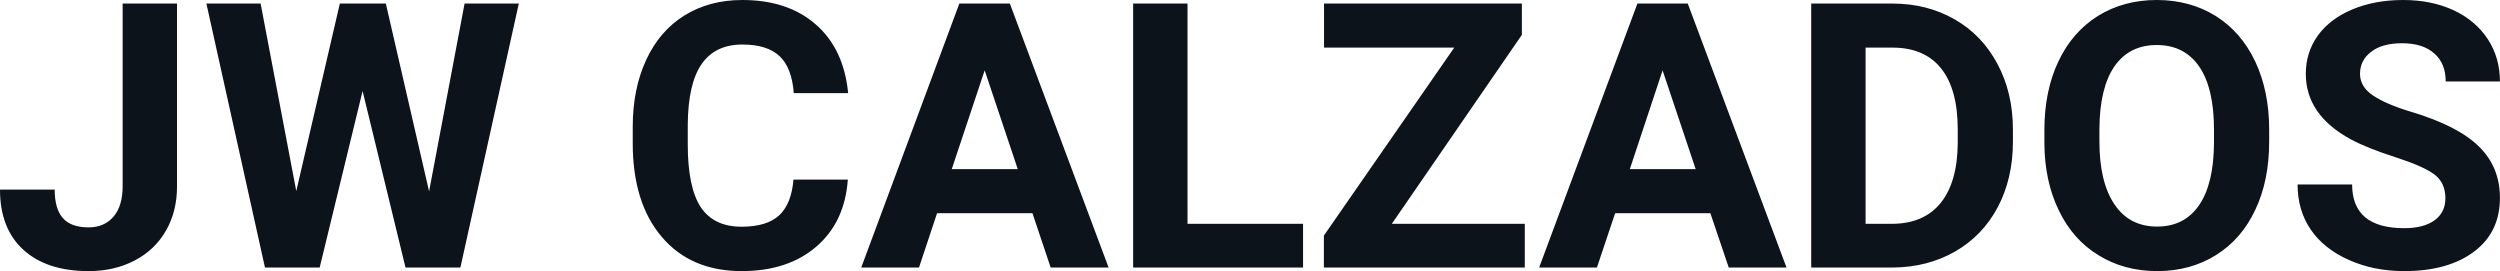 <svg fill="#0D131A" viewBox="0 0 154.924 16.801" height="100%" width="100%" xmlns="http://www.w3.org/2000/svg"><path preserveAspectRatio="none" d="M7.60 11.54L7.60 0.22L10.97 0.22L10.97 11.54Q10.97 13.11 10.28 14.30Q9.59 15.50 8.33 16.15Q7.08 16.80 5.49 16.80L5.49 16.80Q2.90 16.80 1.45 15.48Q0 14.16 0 11.75L0 11.75L3.39 11.75Q3.39 12.95 3.90 13.52Q4.40 14.09 5.49 14.09L5.49 14.09Q6.46 14.09 7.03 13.43Q7.60 12.77 7.60 11.54L7.60 11.54ZM23.91 0.22L26.59 11.86L28.79 0.22L32.15 0.22L28.53 16.58L25.13 16.58L22.47 5.64L19.81 16.58L16.42 16.58L12.79 0.22L16.15 0.22L18.36 11.84L21.06 0.22L23.91 0.22ZM49.17 11.13L52.54 11.13Q52.35 13.77 50.59 15.28Q48.83 16.80 45.96 16.80L45.96 16.80Q42.81 16.80 41.01 14.68Q39.21 12.57 39.21 8.87L39.21 8.87L39.21 7.87Q39.21 5.51 40.04 3.72Q40.87 1.92 42.41 0.96Q43.96 0 46 0L46 0Q48.83 0 50.56 1.52Q52.29 3.03 52.56 5.77L52.56 5.77L49.19 5.77Q49.07 4.19 48.31 3.48Q47.55 2.76 46 2.76L46 2.76Q44.32 2.76 43.48 3.97Q42.64 5.18 42.62 7.72L42.62 7.72L42.62 8.95Q42.62 11.60 43.42 12.83Q44.23 14.05 45.96 14.05L45.96 14.05Q47.52 14.05 48.29 13.34Q49.05 12.62 49.17 11.13L49.17 11.13ZM65.11 16.58L63.98 13.21L58.07 13.21L56.95 16.58L53.37 16.58L59.45 0.22L62.58 0.22L68.70 16.58L65.11 16.58ZM61.02 4.36L58.98 10.48L63.07 10.48L61.02 4.36ZM73.59 0.22L73.59 13.87L80.75 13.87L80.75 16.58L70.22 16.58L70.22 0.22L73.59 0.22ZM94.31 2.16L86.25 13.87L94.49 13.87L94.49 16.58L82.04 16.58L82.04 14.60L90.12 2.95L82.05 2.95L82.05 0.22L94.31 0.22L94.31 2.16ZM107.13 16.58L105.99 13.21L100.09 13.21L98.96 16.58L95.38 16.58L101.47 0.22L104.59 0.22L110.71 16.58L107.13 16.58ZM103.03 4.36L101.00 10.48L105.08 10.48L103.03 4.36ZM117.30 16.58L112.24 16.58L112.24 0.22L117.27 0.22Q119.42 0.22 121.13 1.20Q122.83 2.17 123.78 3.96Q124.74 5.75 124.74 8.03L124.74 8.03L124.74 8.78Q124.74 11.06 123.80 12.84Q122.86 14.61 121.15 15.59Q119.45 16.56 117.30 16.58L117.30 16.58ZM117.27 2.95L115.61 2.95L115.61 13.87L117.23 13.87Q119.21 13.87 120.26 12.58Q121.30 11.29 121.32 8.88L121.32 8.88L121.32 8.02Q121.32 5.53 120.29 4.24Q119.26 2.95 117.27 2.95L117.27 2.95ZM140.62 8.04L140.62 8.77Q140.62 11.19 139.76 13.00Q138.91 14.82 137.32 15.81Q135.73 16.80 133.68 16.80L133.68 16.80Q131.64 16.80 130.05 15.82Q128.45 14.85 127.58 13.03Q126.70 11.22 126.69 8.86L126.69 8.86L126.69 8.05Q126.69 5.64 127.56 3.80Q128.43 1.97 130.02 0.98Q131.61 0 133.65 0Q135.70 0 137.29 0.98Q138.88 1.97 139.75 3.80Q140.62 5.64 140.62 8.04L140.62 8.04ZM137.20 8.83L137.20 8.03Q137.20 5.46 136.28 4.12Q135.36 2.79 133.65 2.79L133.65 2.79Q131.96 2.79 131.04 4.10Q130.12 5.42 130.10 7.97L130.10 7.97L130.10 8.77Q130.10 11.28 131.03 12.66Q131.95 14.04 133.68 14.04L133.68 14.04Q135.37 14.04 136.28 12.71Q137.19 11.38 137.20 8.83L137.20 8.83ZM151.54 12.29L151.54 12.29Q151.54 11.33 150.87 10.82Q150.20 10.31 148.44 9.74Q146.69 9.18 145.67 8.63L145.67 8.63Q142.89 7.12 142.89 4.57L142.89 4.57Q142.89 3.25 143.63 2.21Q144.38 1.17 145.78 0.58Q147.18 0 148.92 0L148.92 0Q150.67 0 152.04 0.63Q153.41 1.27 154.17 2.43Q154.92 3.58 154.92 5.05L154.92 5.05L151.56 5.05Q151.56 3.93 150.85 3.31Q150.14 2.68 148.86 2.68L148.86 2.68Q147.62 2.68 146.94 3.21Q146.25 3.73 146.25 4.58L146.25 4.58Q146.25 5.38 147.06 5.92Q147.86 6.46 149.42 6.93L149.42 6.93Q152.30 7.79 153.61 9.07Q154.92 10.35 154.92 12.26L154.92 12.26Q154.92 14.39 153.32 15.59Q151.71 16.80 148.99 16.80L148.99 16.80Q147.11 16.80 145.56 16.11Q144.01 15.42 143.19 14.22Q142.38 13.02 142.38 11.43L142.38 11.43L145.76 11.43Q145.76 14.14 148.99 14.14L148.99 14.14Q150.20 14.14 150.87 13.65Q151.54 13.16 151.54 12.29Z"></path></svg>
